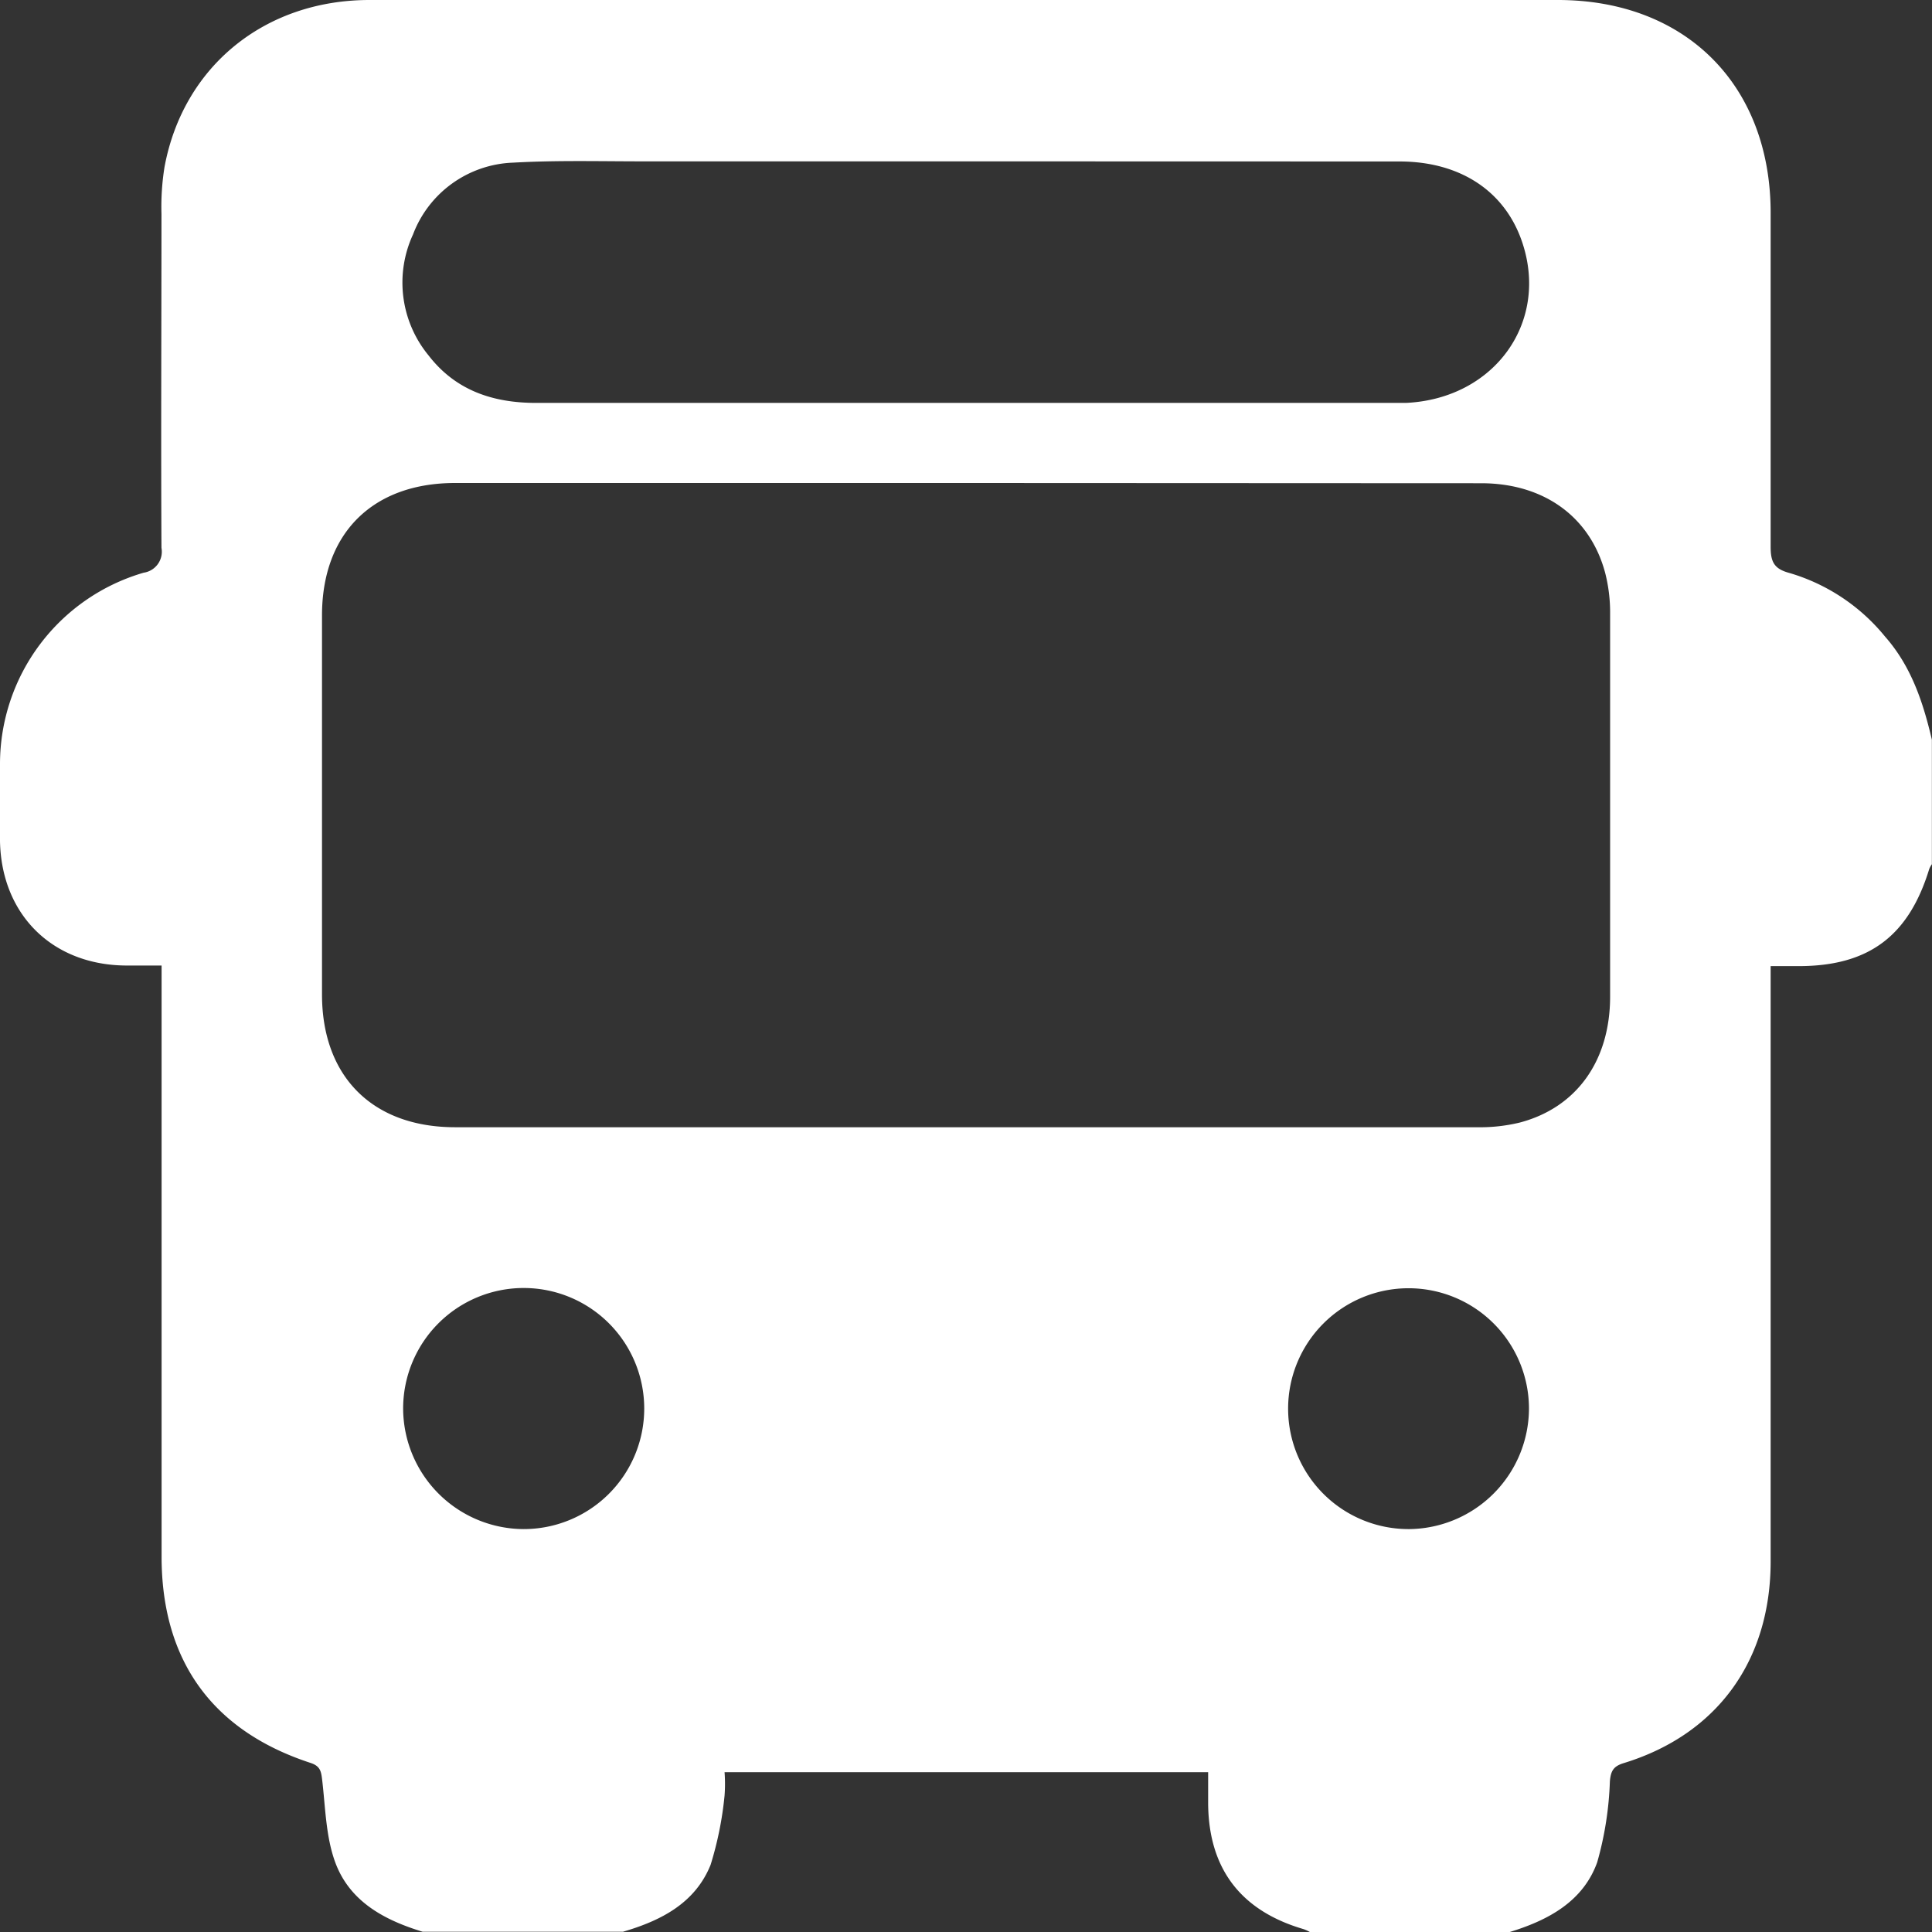 <svg xmlns="http://www.w3.org/2000/svg" viewBox="0 0 164.76 164.77">
    <rect x="0" y="0" width="164.76" height="164.77" fill="#333333" stroke="none"/>
    <defs>
        <style>
            .cls-1{fill:#fff;}
        </style>
    </defs>
    <g id="Camada_2">
        <g id="Camada_1-2">
            <path class="cls-1" d="M128.72,164.77h-17a3.23,3.23,0,0,0-.57-.26c-5.35-1.57-8.08-5.16-8.12-10.71,0-.88,0-1.77,0-2.67H61.79a13.63,13.63,0,0,1,0,2,29.53,29.53,0,0,1-1.19,5.9c-1.32,3.28-4.25,4.77-7.48,5.71H36.05c-3.29-1-6.27-2.59-7.49-6-.77-2.15-.81-4.58-1.08-6.9-.09-.75-.14-1.22-1-1.5-8.38-2.74-12.69-8.73-12.7-17.57q0-24.23,0-48.43v-2c-1.15,0-2.1,0-3.06,0C4.46,82.29.12,78,0,71.73q0-3.28,0-6.59a17,17,0,0,1,12.25-16.3,1.81,1.81,0,0,0,1.52-2.12c-.05-9.49,0-19,0-28.48a21.4,21.4,0,0,1,.26-4C15.62,5.67,22.57,0,31.51,0H132.85C143.74,0,151,7.24,151,18.16c0,9.49,0,19,0,28.47,0,1.27.28,1.88,1.59,2.23a16.52,16.52,0,0,1,8.16,5.42c2.25,2.55,3.25,5.61,4,8.8V73.7a1.92,1.92,0,0,0-.23.42c-1.75,5.71-5.16,8.26-11.1,8.27H151v2.17q0,24.28,0,48.59c0,8.5-4.59,14.78-12.54,17.21-.87.27-1.09.66-1.17,1.55a28.65,28.65,0,0,1-1.08,6.9C135,162.18,132,163.77,128.72,164.77ZM82.56,41.19H38.81c-7,0-11.34,4.25-11.35,11.28q0,16.17,0,32.33c0,7,4.3,11.32,11.33,11.33q43.59,0,87.17,0a14.39,14.39,0,0,0,3.65-.4c4.84-1.28,7.69-5.26,7.7-10.72q0-16.34,0-32.66a13.67,13.67,0,0,0-.42-3.49c-1.28-4.8-5.24-7.65-10.58-7.65Zm-.19-27.43H54.86c-3.7,0-7.4-.1-11.09.11A9.49,9.49,0,0,0,35.22,20,9.77,9.77,0,0,0,36.54,30.3c2.31,3,5.5,4.06,9.18,4.06h74.17c7.62-.35,12.34-7,9.84-13.94-1.52-4.2-5.28-6.64-10.36-6.65ZM44.62,130.4a10.28,10.28,0,1,0-10.24-10.18A10.32,10.32,0,0,0,44.62,130.4Zm85.77-10.25a10.27,10.27,0,1,0-10.17,10.25A10.32,10.32,0,0,0,130.39,120.15Z"/>
        </g>
    </g>
</svg>